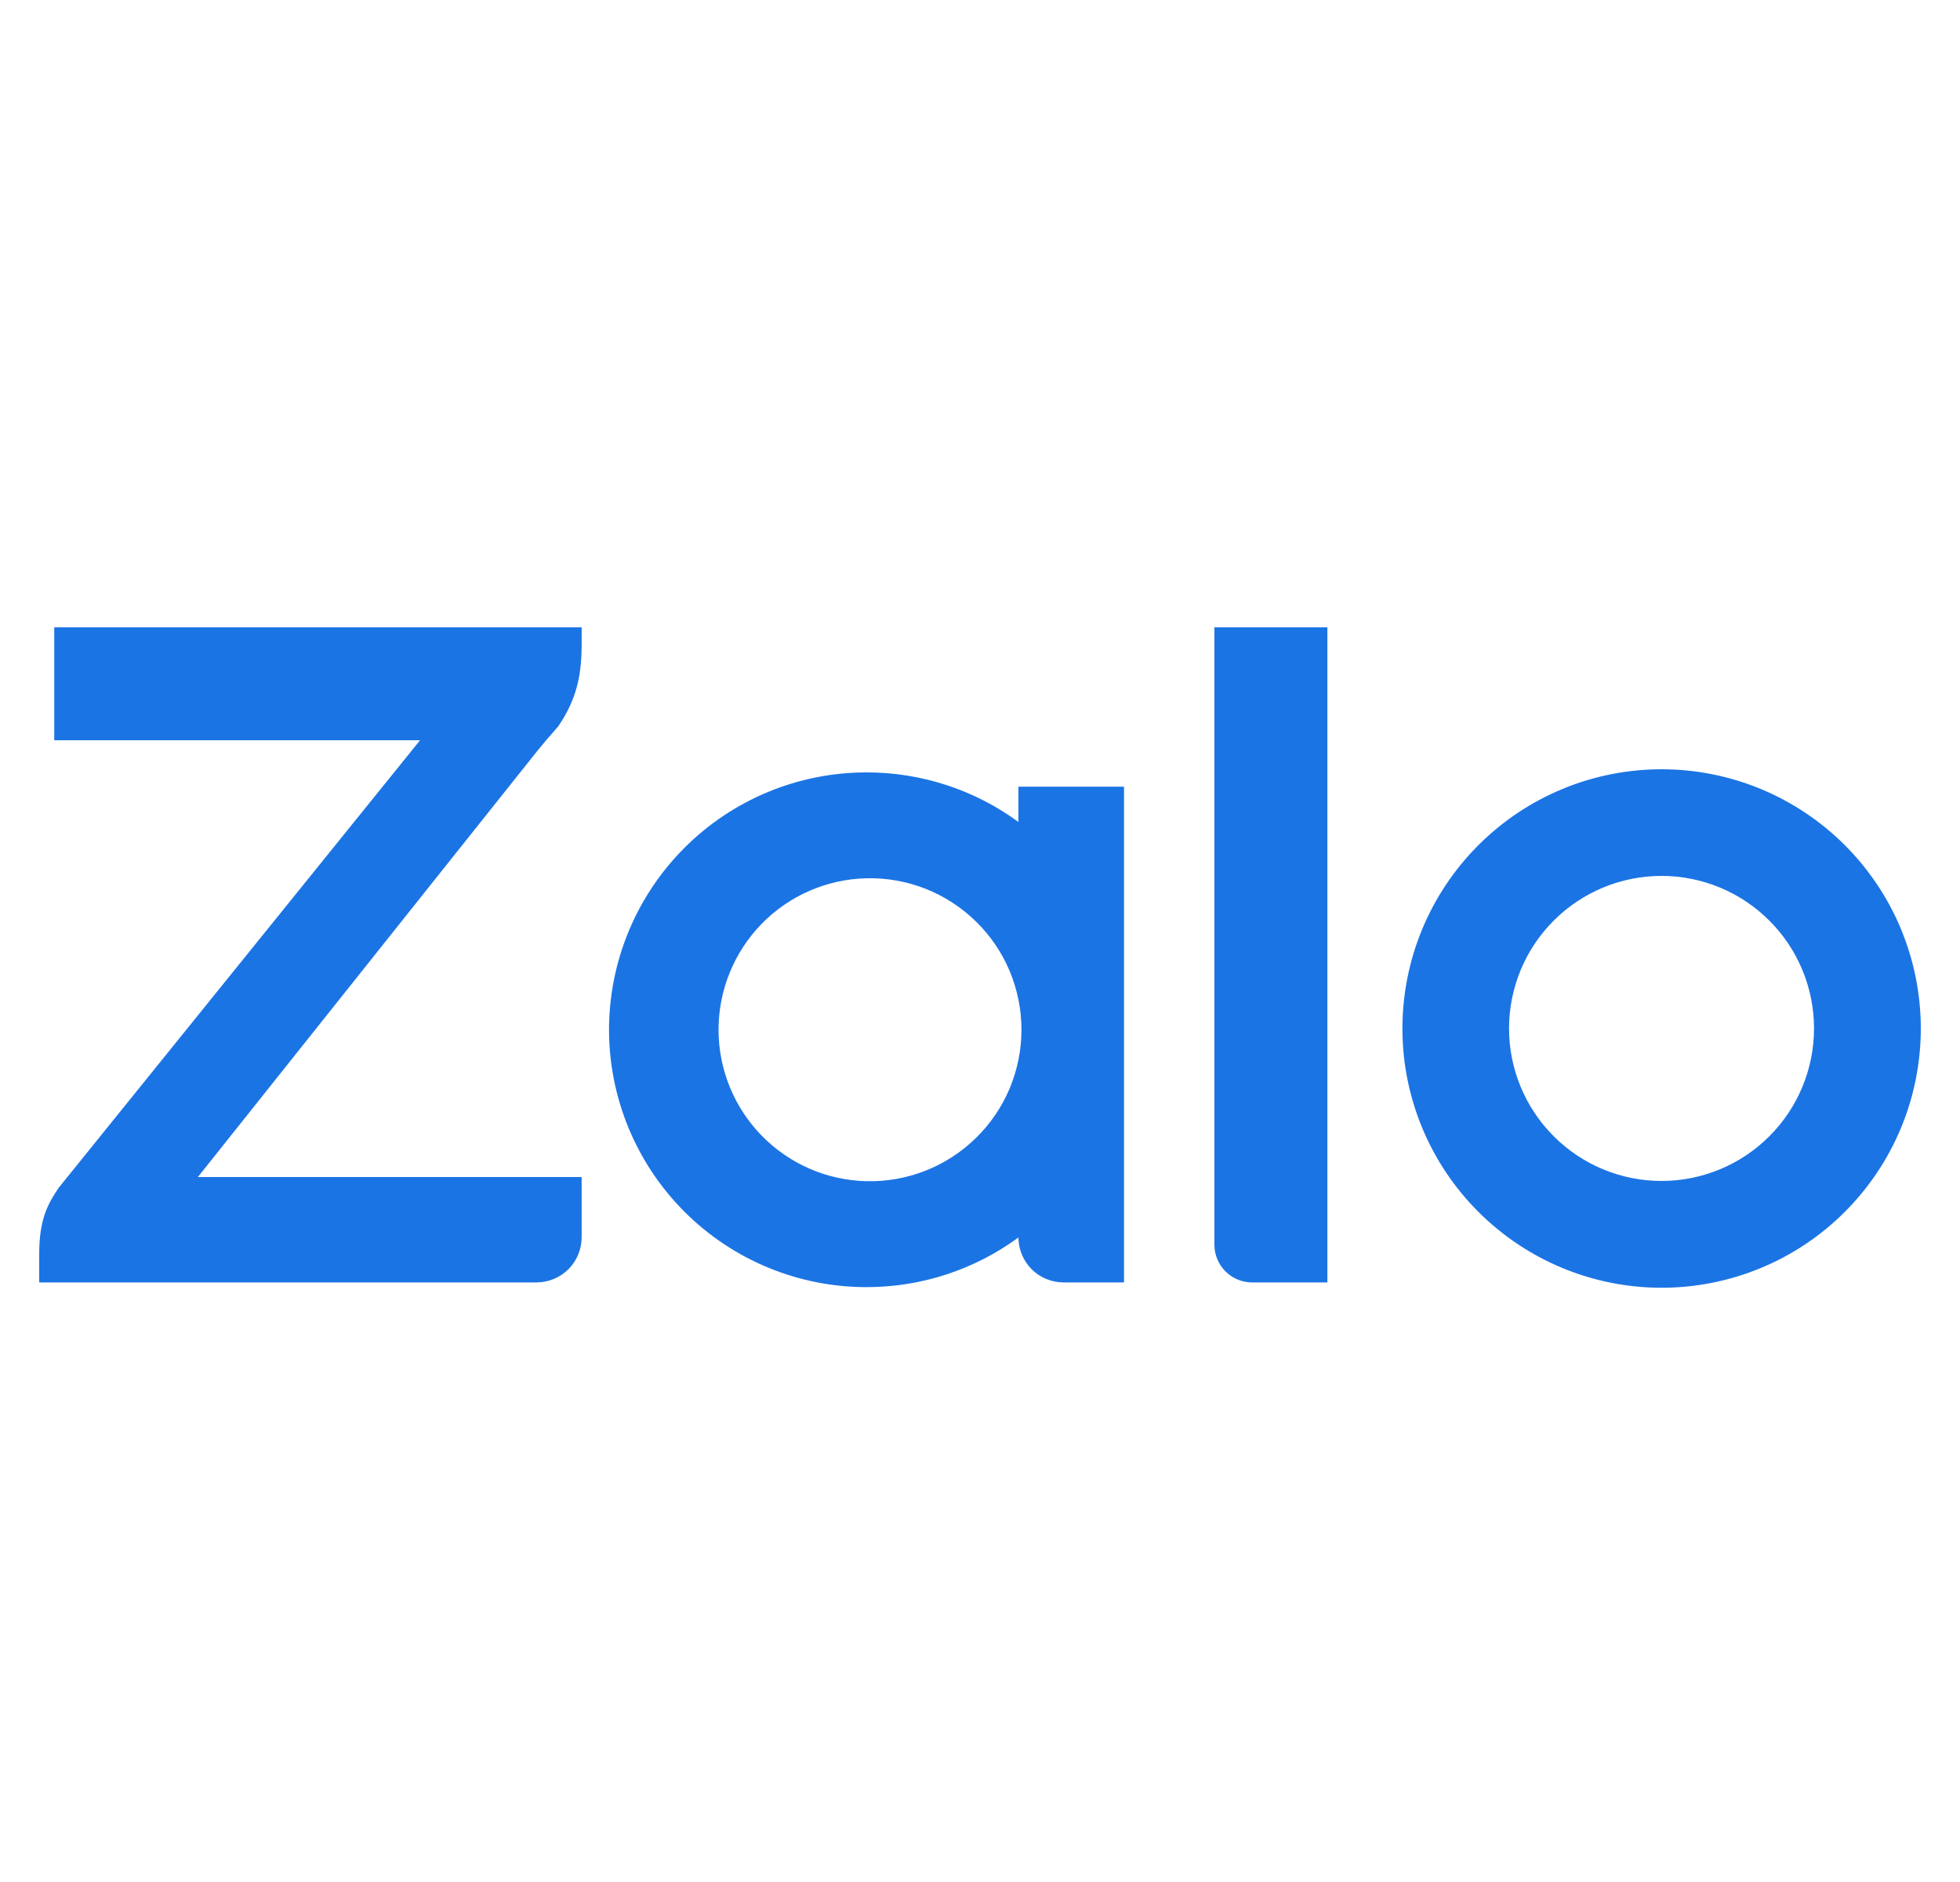 <svg width="25" height="24" viewBox="0 0 25 24" fill="none" xmlns="http://www.w3.org/2000/svg">
<g clip-path="url(#clip0_1003_5502)">
<path d="M12.99 10.482V10.032H14.337V16.354H13.567C13.415 16.354 13.268 16.294 13.16 16.187C13.052 16.079 12.991 15.933 12.99 15.781C12.428 16.193 11.749 16.415 11.052 16.414C10.181 16.414 9.346 16.068 8.731 15.453C8.115 14.837 7.769 14.003 7.768 13.132C7.769 12.261 8.115 11.427 8.731 10.811C9.346 10.196 10.181 9.85 11.052 9.85C11.748 9.849 12.428 10.07 12.99 10.482ZM7.419 8V8.205C7.419 8.587 7.368 8.899 7.119 9.265L7.089 9.299C7.006 9.392 6.925 9.487 6.847 9.584L2.524 15.01H7.419V15.778C7.419 15.854 7.404 15.929 7.375 15.999C7.346 16.069 7.304 16.132 7.25 16.186C7.196 16.239 7.133 16.282 7.063 16.31C6.993 16.339 6.918 16.354 6.842 16.354H0.5V15.992C0.5 15.549 0.61 15.351 0.75 15.145L5.358 9.44H0.692V8H7.419ZM15.97 16.354C15.843 16.354 15.721 16.303 15.631 16.213C15.541 16.123 15.49 16.001 15.49 15.874V8H16.931V16.354H15.97ZM21.193 9.81C21.627 9.81 22.057 9.895 22.458 10.061C22.859 10.227 23.224 10.471 23.531 10.778C23.838 11.085 24.082 11.449 24.248 11.85C24.414 12.251 24.5 12.681 24.5 13.115C24.5 13.549 24.415 13.979 24.249 14.38C24.083 14.781 23.839 15.146 23.532 15.453C23.226 15.76 22.861 16.004 22.46 16.17C22.059 16.336 21.629 16.422 21.195 16.422C20.318 16.422 19.477 16.074 18.857 15.454C18.237 14.835 17.888 13.994 17.888 13.117C17.888 12.24 18.236 11.399 18.856 10.779C19.475 10.159 20.316 9.81 21.193 9.81ZM11.053 15.063C11.31 15.069 11.566 15.023 11.806 14.929C12.045 14.834 12.263 14.693 12.447 14.513C12.632 14.333 12.778 14.118 12.878 13.881C12.977 13.644 13.029 13.389 13.029 13.132C13.029 12.874 12.977 12.619 12.878 12.382C12.778 12.145 12.632 11.93 12.447 11.75C12.263 11.57 12.045 11.429 11.806 11.334C11.566 11.24 11.31 11.194 11.053 11.2C10.548 11.211 10.068 11.42 9.715 11.781C9.363 12.142 9.165 12.627 9.165 13.132C9.165 13.636 9.363 14.121 9.715 14.482C10.068 14.843 10.548 15.052 11.053 15.063ZM21.193 15.06C21.709 15.06 22.204 14.855 22.568 14.49C22.933 14.126 23.138 13.631 23.138 13.115C23.138 12.599 22.933 12.104 22.568 11.74C22.204 11.375 21.709 11.17 21.193 11.17C20.677 11.17 20.182 11.375 19.818 11.74C19.453 12.104 19.248 12.599 19.248 13.115C19.248 13.631 19.453 14.126 19.818 14.49C20.182 14.855 20.677 15.06 21.193 15.06Z" fill="#1B74E4"/>
</g>
<defs>
<clipPath id="clip0_1003_5502">
<rect width="24" height="24" fill="white" transform="translate(0.5)"/>
</clipPath>
</defs>
</svg>
